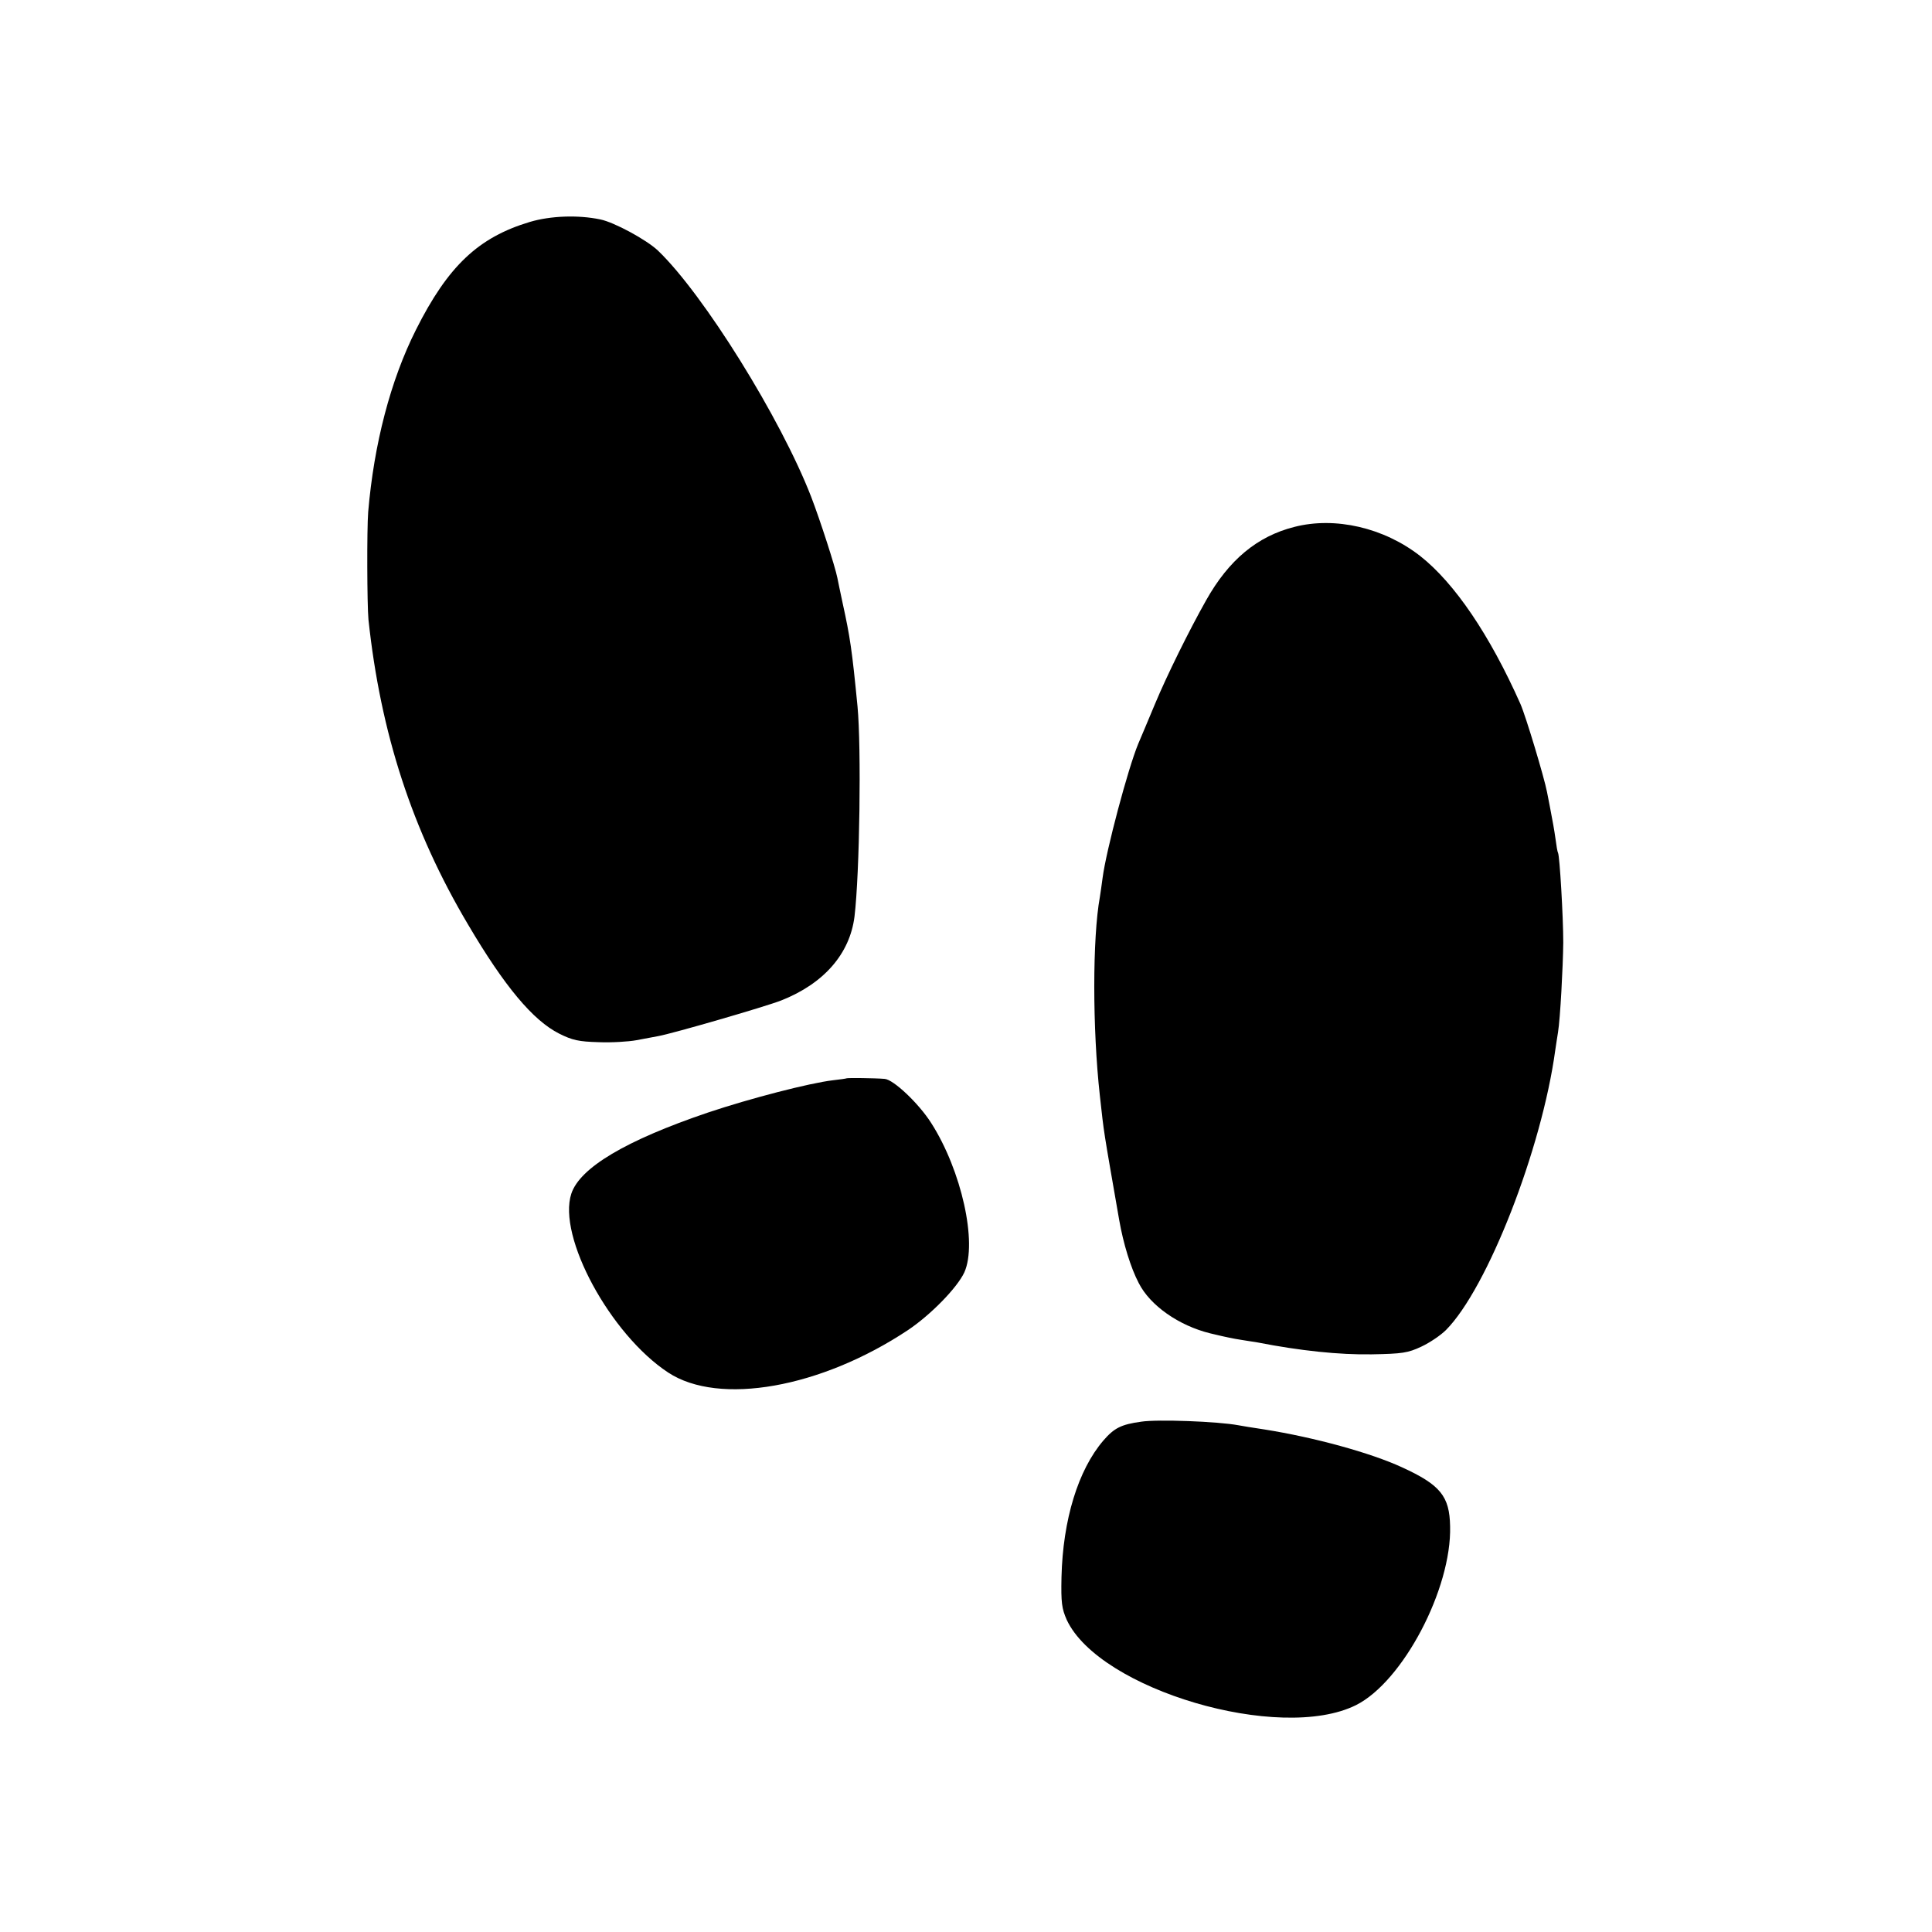 <svg version="1" xmlns="http://www.w3.org/2000/svg" width="933.333" height="933.333" viewBox="0 0 700 700"><path d="M192 80.4c-18.7 5.6-29.7 16-41.3 39.1-9.2 18.3-15.2 41.3-17.3 66-.5 6.5-.4 33.6.1 39 4.4 41.1 15.8 76.3 36.1 110.5 13.2 22.4 23.5 34.7 33 39.5 4.8 2.4 7.1 2.9 14.3 3.1 4.7.2 10.9-.2 13.6-.7 2.8-.5 6.4-1.2 8-1.5 5.1-.9 38.6-10.6 44.5-12.9 15.5-6.1 24.9-16.9 26.6-30.4 1.9-15.8 2.5-61.3 1.1-76.1-2-20.6-2.7-25.2-5.4-37.5-.8-3.9-1.7-7.9-1.9-9.1-.8-4.1-6.3-21.1-9.5-29.4-11-28.4-39-73.4-55.5-89.2-4.1-3.9-15.9-10.3-20.9-11.3-8.1-1.7-18.1-1.3-25.5.9zm277 110.5c-13.5 3.4-23.8 12-32 26.6-6.2 11-14.2 27.2-18.5 37.5-2.6 6.3-5.4 12.8-6.1 14.5-3.7 8.9-11.6 38.6-12.9 48.5-.3 2.5-.8 5.6-1 7-2.7 14.9-2.7 47.6 0 72 1.6 14.4 1.1 11.1 7 45 1.5 8.6 4.2 17.4 7.1 22.9 4.1 8.1 14.5 15.4 25.9 18.2 6.7 1.6 7.8 1.8 11.5 2.4 2 .3 4.5.7 5.7.9 15.3 3 29.6 4.5 41.3 4.3 11.1-.2 13.1-.5 18-2.8 3-1.4 7-4.1 8.9-6 15-15.1 34.7-65.5 39.6-101.4.3-2.2.8-5.1 1-6.5.8-4.8 1.8-23.6 1.9-32.5 0-9.3-1.3-31.5-1.9-32.5-.2-.3-.6-2.6-.9-5-.6-4.2-.9-5.6-2.1-12-.3-1.4-.7-3.7-1-5.1-1-5.2-7.6-27.2-9.6-31.8-11.1-25-23.9-43.9-36.4-53.7-13.1-10.2-30.7-14.3-45.5-10.5zM306.7 390.7c-.1.1-2.3.4-4.9.7-8.5 1-30.1 6.6-45.3 11.7-29.8 10.1-46.4 20-49.5 29.4-5.1 15.5 14.1 51 35.1 64.8 18.4 12.1 55.3 5.6 86.9-15.4 8.2-5.5 17.8-15.3 20.4-20.9 4.8-10.7-1-36.9-12-54.1-4.5-7.1-13.7-15.8-16.9-16-3.6-.3-13.6-.4-13.8-.2zm106.8 124.4c-7.3 1-9.8 2.3-13.7 6.8-9.2 10.7-14.7 28.8-15.2 49.5-.2 9.3.1 11.4 1.9 15.5 11.8 25.3 77.3 44.6 104.8 30.9 17-8.5 34.7-42.2 34.1-64.8-.2-10.9-3.5-15-17.5-21.4-11.3-5.2-31.6-10.8-49.9-13.7-4.1-.6-8.3-1.3-9.3-1.5-7.5-1.4-29.3-2.2-35.2-1.3z"/></svg>